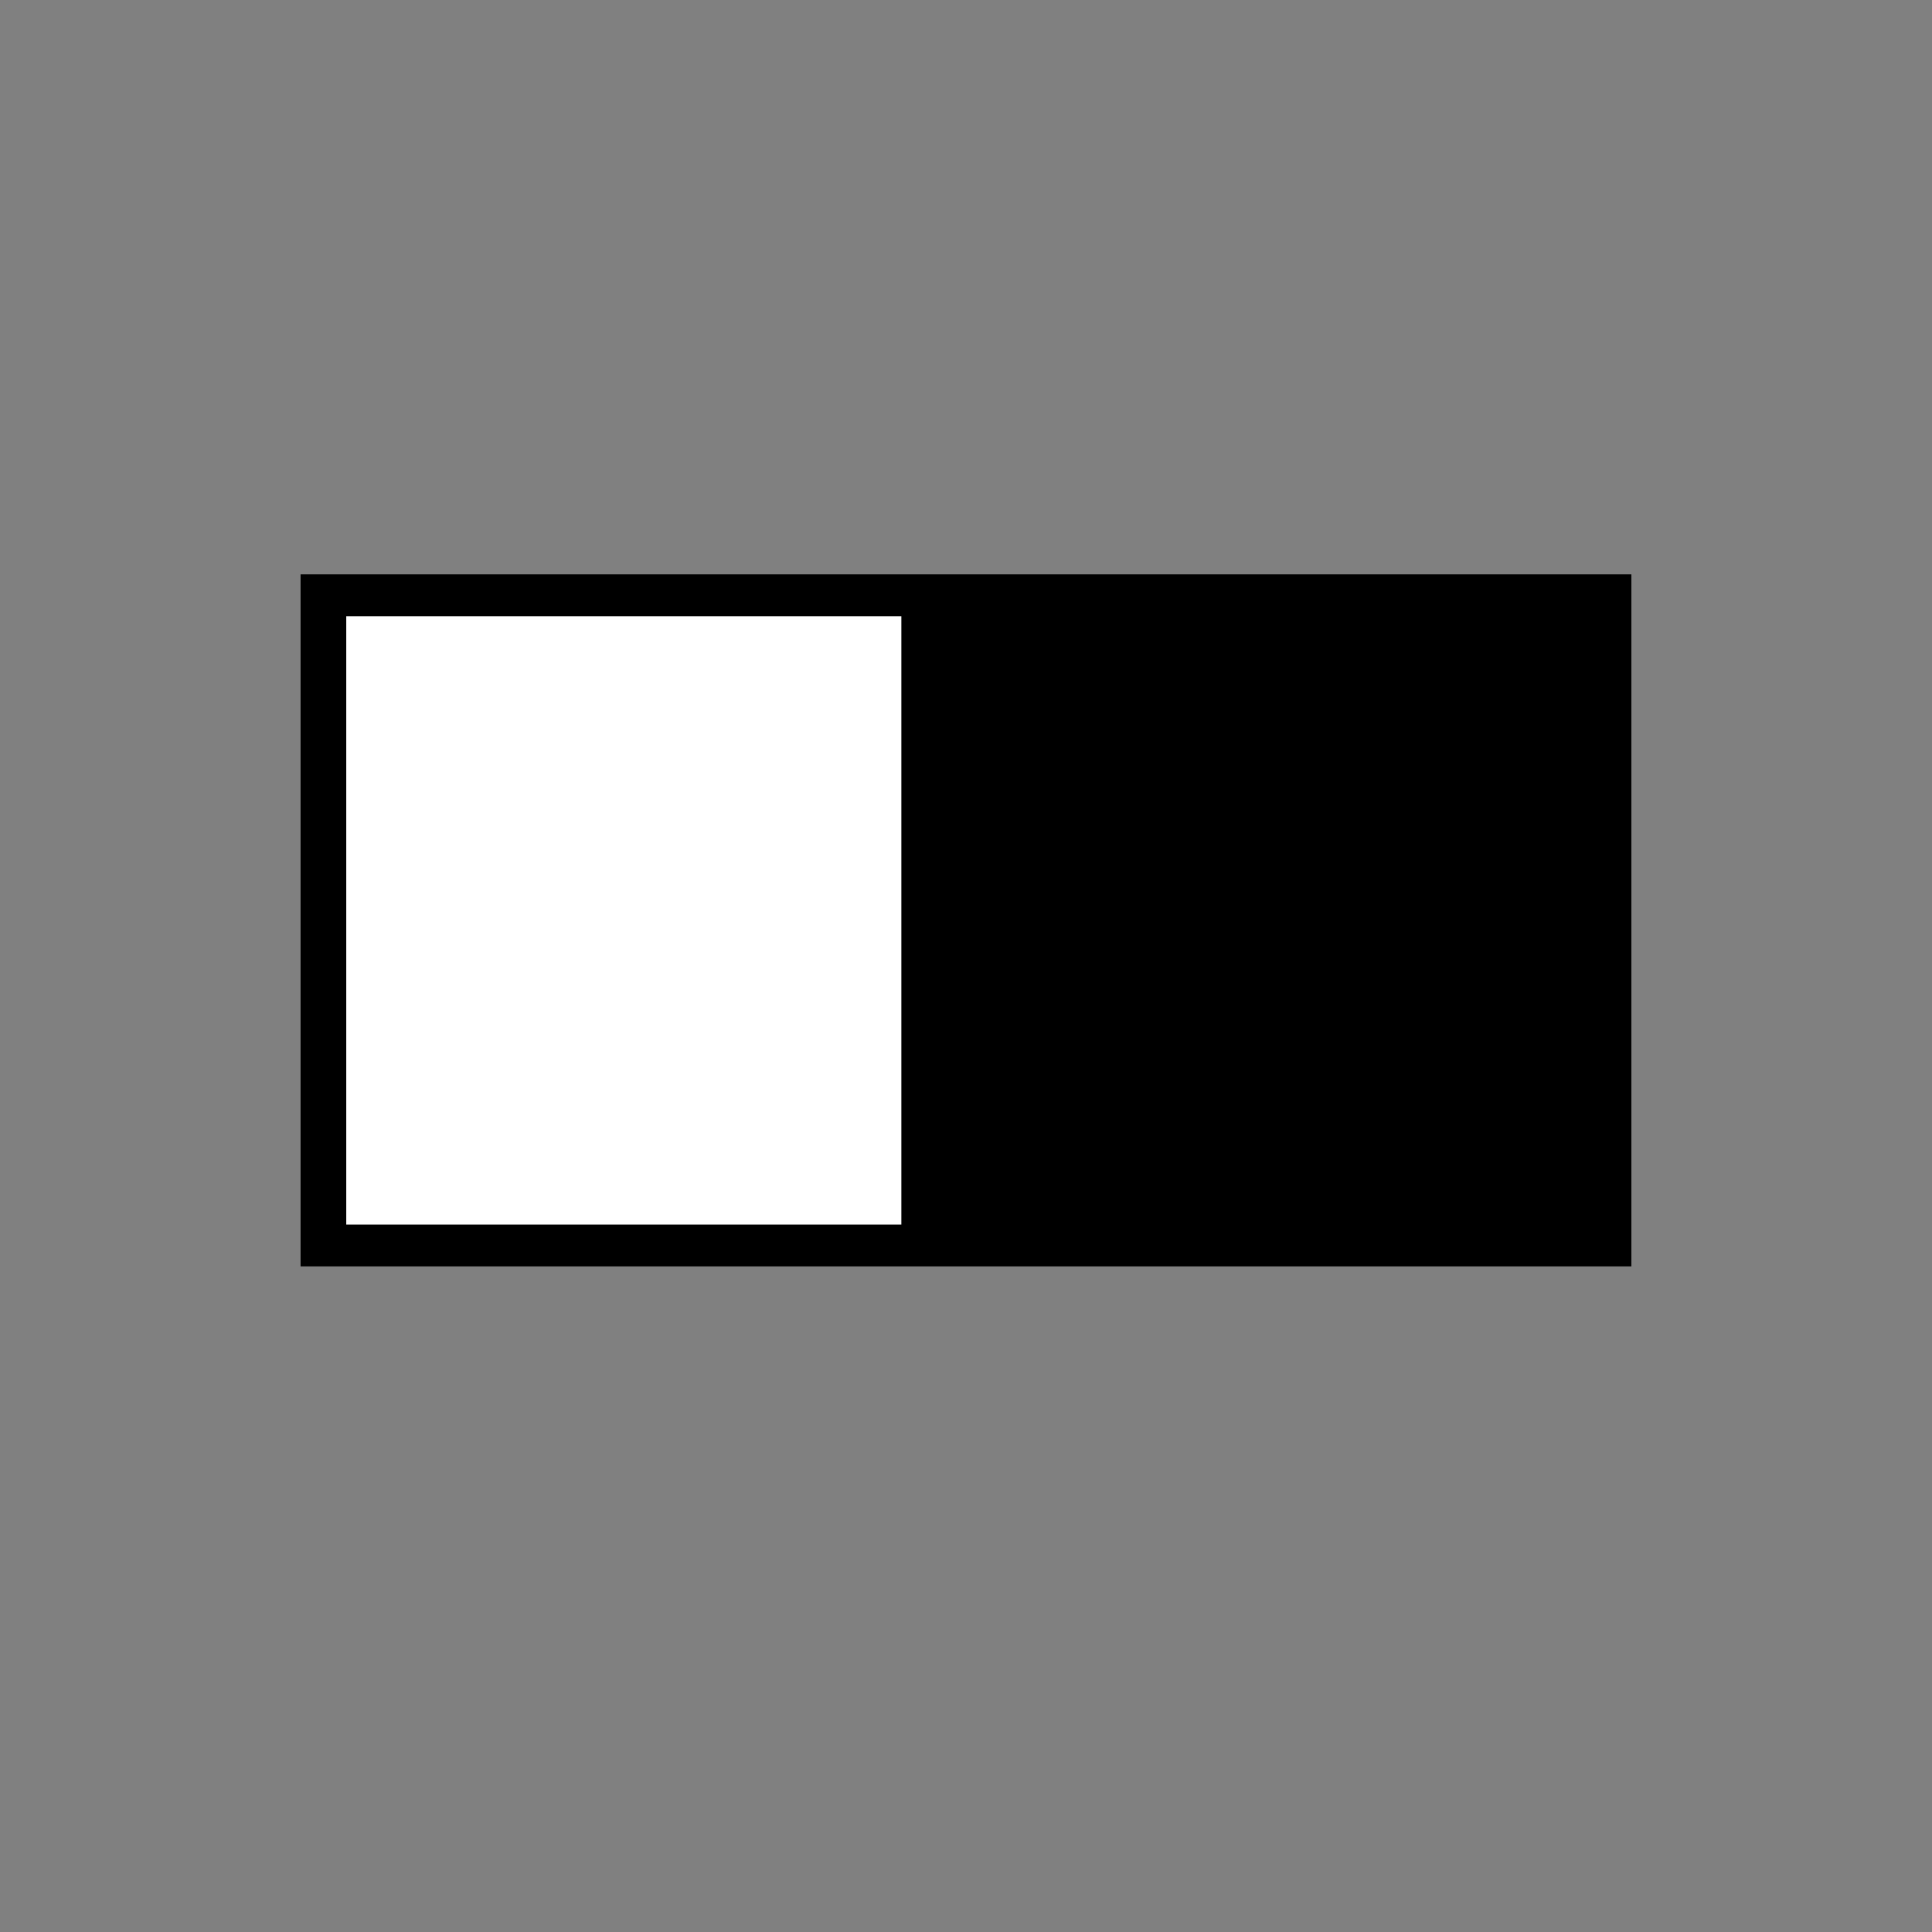 <?xml version="1.0" encoding="UTF-8"?>
<!-- Uploaded to: SVG Repo, www.svgrepo.com, Generator: SVG Repo Mixer Tools -->
<svg width="800px" height="800px" version="1.1" viewBox="144 144 512 512" xmlns="http://www.w3.org/2000/svg">
 <rect x="144" y="144" width="512" height="512" fill="#808080" stroke="none"/>
 <g>
  <path d="m223.66 296.21h352.67v183.39h-352.67z"/>
  <path d="m235.76 307.3h147.11v161.22h-147.11z" fill="#ffffff"/>
 </g>
</svg>